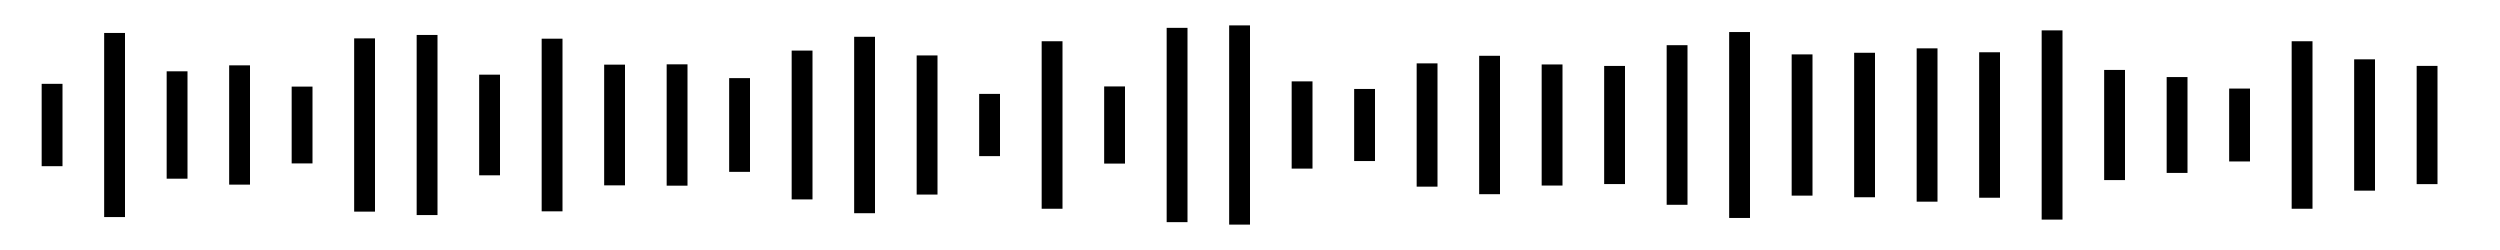 <?xml version="1.0" encoding="UTF-8"?> <svg xmlns="http://www.w3.org/2000/svg" width="120" height="12" viewBox="0 0 120 12" fill="none"><line x1="2.5" y1="7.477" x2="2.5" y2="4.524" stroke="black" stroke-linecap="square"></line><line x1="5.5" y1="9.919" x2="5.5" y2="2.082" stroke="black" stroke-linecap="square"></line><line x1="8.5" y1="8.077" x2="8.5" y2="3.923" stroke="black" stroke-linecap="square"></line><line x1="11.5" y1="8.362" x2="11.5" y2="3.637" stroke="black" stroke-linecap="square"></line><line x1="14.5" y1="7.344" x2="14.5" y2="4.657" stroke="black" stroke-linecap="square"></line><line x1="17.5" y1="9.658" x2="17.5" y2="2.342" stroke="black" stroke-linecap="square"></line><line x1="20.5" y1="9.823" x2="20.5" y2="2.178" stroke="black" stroke-linecap="square"></line><line x1="23.5" y1="7.915" x2="23.5" y2="4.084" stroke="black" stroke-linecap="square"></line><line x1="26.5" y1="9.644" x2="26.5" y2="2.357" stroke="black" stroke-linecap="square"></line><line x1="29.5" y1="8.397" x2="29.5" y2="3.603" stroke="black" stroke-linecap="square"></line><line x1="32.5" y1="8.412" x2="32.5" y2="3.588" stroke="black" stroke-linecap="square"></line><line x1="35.5" y1="7.749" x2="35.5" y2="4.25" stroke="black" stroke-linecap="square"></line><line x1="38.5" y1="9.072" x2="38.5" y2="2.928" stroke="black" stroke-linecap="square"></line><line x1="41.5" y1="9.734" x2="41.5" y2="2.266" stroke="black" stroke-linecap="square"></line><line x1="44.5" y1="8.839" x2="44.5" y2="3.161" stroke="black" stroke-linecap="square"></line><line x1="47.5" y1="6.994" x2="47.5" y2="5.007" stroke="black" stroke-linecap="square"></line><line x1="50.5" y1="9.52" x2="50.5" y2="2.48" stroke="black" stroke-linecap="square"></line><line x1="53.5" y1="7.352" x2="53.5" y2="4.649" stroke="black" stroke-linecap="square"></line><line x1="56.5" y1="10.163" x2="56.5" y2="1.837" stroke="black" stroke-linecap="square"></line><line x1="59.5" y1="10.281" x2="59.5" y2="1.719" stroke="black" stroke-linecap="square"></line><line x1="62.5" y1="7.593" x2="62.5" y2="4.406" stroke="black" stroke-linecap="square"></line><line x1="65.5" y1="7.23" x2="65.5" y2="4.77" stroke="black" stroke-linecap="square"></line><line x1="68.5" y1="8.459" x2="68.5" y2="3.542" stroke="black" stroke-linecap="square"></line><line x1="71.5" y1="8.821" x2="71.5" y2="3.178" stroke="black" stroke-linecap="square"></line><line x1="74.5" y1="8.406" x2="74.5" y2="3.594" stroke="black" stroke-linecap="square"></line><line x1="77.5" y1="8.335" x2="77.5" y2="3.665" stroke="black" stroke-linecap="square"></line><line x1="80.5" y1="9.33" x2="80.5" y2="2.669" stroke="black" stroke-linecap="square"></line><line x1="83.5" y1="9.962" x2="83.5" y2="2.038" stroke="black" stroke-linecap="square"></line><line x1="86.5" y1="8.89" x2="86.5" y2="3.111" stroke="black" stroke-linecap="square"></line><line x1="89.5" y1="8.968" x2="89.5" y2="3.033" stroke="black" stroke-linecap="square"></line><line x1="92.5" y1="9.18" x2="92.5" y2="2.821" stroke="black" stroke-linecap="square"></line><line x1="95.5" y1="8.991" x2="95.5" y2="3.009" stroke="black" stroke-linecap="square"></line><line x1="98.5" y1="10.041" x2="98.5" y2="1.958" stroke="black" stroke-linecap="square"></line><line x1="101.5" y1="8.144" x2="101.5" y2="3.857" stroke="black" stroke-linecap="square"></line><line x1="104.5" y1="7.8" x2="104.5" y2="4.199" stroke="black" stroke-linecap="square"></line><line x1="107.5" y1="7.25" x2="107.5" y2="4.751" stroke="black" stroke-linecap="square"></line><line x1="110.5" y1="9.52" x2="110.5" y2="2.48" stroke="black" stroke-linecap="square"></line><line x1="113.5" y1="8.651" x2="113.5" y2="3.348" stroke="black" stroke-linecap="square"></line><line x1="116.5" y1="8.338" x2="116.5" y2="3.663" stroke="black" stroke-linecap="square"></line></svg> 